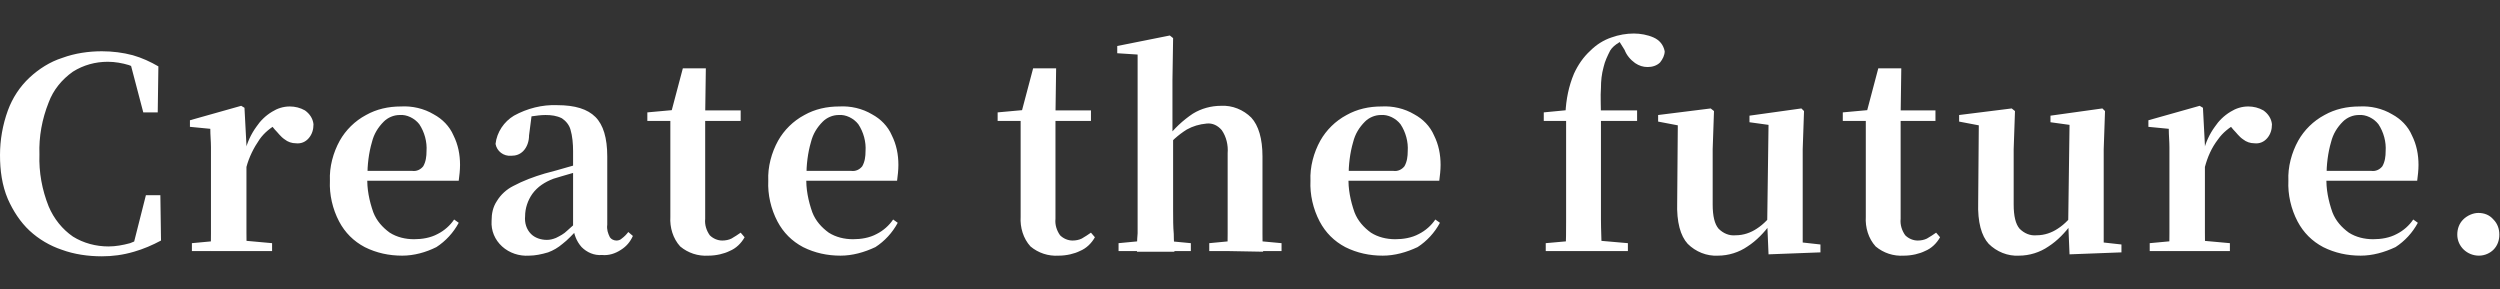 <?xml version="1.0" encoding="utf-8"?>
<!-- Generator: Adobe Illustrator 26.0.3, SVG Export Plug-In . SVG Version: 6.00 Build 0)  -->
<svg version="1.1" id="レイヤー_1" xmlns="http://www.w3.org/2000/svg" xmlns:xlink="http://www.w3.org/1999/xlink" x="0px"
	 y="0px" viewBox="0 0 380.4 44" style="enable-background:new 0 0 380.4 44;" xml:space="preserve">
<rect x="0" y="0" width="380.4" height="44" fill="#333333" stroke="none"/>
<style type="text/css">
	.st0{fill:#FFFFFF;}
</style>
<path id="パス_21819" class="st0" d="M15.5,39c-2.1,0-4.2-0.3-6.1-1c-1.8-0.6-3.5-1.6-4.9-2.9c-1.4-1.3-2.5-3-3.3-4.8
	C0.3,28.2,0,25.9,0,23.6c0-2.3,0.4-4.6,1.2-6.8c0.7-1.9,1.8-3.6,3.3-5c1.4-1.3,3.1-2.4,5-3c1.9-0.7,4-1,6-1c1.6,0,3.2,0.2,4.7,0.6
	c1.4,0.4,2.7,1,3.9,1.7l-0.1,7h-2.2l-2.1-8l2.9,1v1.4c-0.9-0.7-1.9-1.2-3-1.6c-1-0.3-2.1-0.5-3.2-0.5c-1.9,0-3.7,0.5-5.3,1.5
	c-1.7,1.2-3,2.8-3.7,4.7c-1,2.5-1.5,5.2-1.4,7.9c-0.1,2.7,0.4,5.4,1.4,7.9c0.8,1.9,2.1,3.5,3.7,4.6c1.6,1,3.5,1.5,5.4,1.5
	c1.1,0,2.2-0.2,3.3-0.5c1.1-0.4,2.2-1,3.2-1.7v1.4l-2.8,0.9l2-7.9h2.2l0.1,6.9c-1.3,0.7-2.7,1.3-4.1,1.7C18.7,38.8,17.1,39,15.5,39z
	 M29.2,38.2V37l4.3-0.4H37l4.4,0.4v1.2H29.2z M32,38.2c0.1-0.7,0.1-1.6,0.1-2.7c0-1.1,0-2.3,0-3.5c0-1.2,0-2.3,0-3.2v-3
	c0-1.4,0-2.5,0-3.4c0-0.9-0.1-1.8-0.1-2.8l-3.1-0.3v-1l7.8-2.2l0.5,0.3l0.3,5.7v6.6c0,0.9,0,2,0,3.2s0,2.4,0,3.5c0,1.1,0,2,0.1,2.7
	H32z M37.5,25.4L36.2,23h1.1c0.3-1.3,0.9-2.6,1.7-3.7c0.6-0.9,1.4-1.7,2.4-2.3c0.8-0.5,1.7-0.8,2.7-0.8c0.8,0,1.6,0.2,2.3,0.6
	c0.7,0.5,1.2,1.2,1.3,2.1c0,0.8-0.2,1.5-0.7,2.1c-0.5,0.6-1.2,0.9-2,0.8c-0.6,0-1.2-0.2-1.7-0.6c-0.6-0.4-1-1-1.5-1.5l-0.9-1.1
	l1.4,0.2c-1.1,0.6-2.1,1.4-2.8,2.4C38.6,22.5,37.9,23.9,37.5,25.4z M61.2,38.9c-2,0-3.9-0.4-5.7-1.3c-1.7-0.9-3-2.2-3.9-3.9
	c-1-1.9-1.5-4.1-1.4-6.2c-0.1-2.1,0.5-4.3,1.5-6.1c0.9-1.6,2.3-3,4-3.9c1.6-0.9,3.4-1.3,5.3-1.3c1.7-0.1,3.5,0.3,5,1.2
	c1.3,0.7,2.4,1.8,3,3.2c0.7,1.4,1,2.9,1,4.5c0,0.8-0.1,1.6-0.2,2.4H52.5V26h10.2c0.7,0.1,1.3-0.2,1.7-0.7c0.4-0.7,0.5-1.5,0.5-2.3
	c0.1-1.4-0.3-2.9-1.1-4.1c-0.7-0.9-1.9-1.5-3-1.4c-0.9,0-1.8,0.4-2.4,1c-0.9,0.9-1.5,1.9-1.8,3.1c-0.5,1.7-0.7,3.5-0.7,5.3
	c-0.1,1.8,0.3,3.7,0.9,5.4c0.5,1.3,1.4,2.3,2.5,3.1c1.1,0.7,2.4,1,3.7,1c1.2,0,2.5-0.2,3.6-0.8c1-0.5,1.9-1.3,2.5-2.2l0.7,0.5
	c-0.8,1.5-2,2.8-3.4,3.7C64.8,38.4,63,38.9,61.2,38.9z M80.5,38.9c-1.5,0.1-3-0.4-4.1-1.4c-1.1-1-1.7-2.4-1.6-3.9
	c0-1.1,0.2-2.1,0.8-3c0.6-1,1.5-1.8,2.5-2.3c1.5-0.8,3.1-1.4,4.8-1.9c1.1-0.3,2.3-0.6,3.6-1s2.5-0.6,3.6-0.9v1
	c-1.1,0.3-2.1,0.6-3.2,0.9c-1.1,0.3-2,0.6-2.7,0.8c-1.3,0.5-2.4,1.2-3.2,2.3c-0.7,1-1.1,2.2-1.1,3.4c-0.1,1,0.2,2,0.9,2.7
	c0.6,0.6,1.5,0.9,2.4,0.9c0.5,0,0.9-0.1,1.4-0.3c0.6-0.3,1.2-0.6,1.7-1.1c0.8-0.7,1.6-1.4,2.3-2.2l0.6,2.1h-1.4
	c-0.7,0.7-1.4,1.5-2.2,2.1c-0.7,0.6-1.4,1-2.2,1.3C82.4,38.7,81.4,38.9,80.5,38.9z M91.6,38.8c-1.2,0.1-2.3-0.4-3.1-1.2
	c-0.8-0.9-1.2-2-1.3-3.2V23c0-1.1-0.1-2.3-0.4-3.3c-0.2-0.7-0.7-1.3-1.3-1.7c-0.8-0.4-1.6-0.5-2.5-0.5c-0.7,0-1.4,0.1-2.1,0.2
	c-0.9,0.2-1.7,0.5-2.5,0.8l2.5-1l-0.4,3.1c0,0.9-0.3,1.8-0.9,2.4c-0.5,0.5-1.1,0.7-1.8,0.7c-1.2,0.1-2.2-0.7-2.4-1.8
	c0.2-1.8,1.3-3.4,2.8-4.3c2-1.1,4.3-1.7,6.6-1.6c2.7,0,4.6,0.6,5.8,1.8s1.8,3.2,1.8,6v10.4c-0.1,0.7,0.1,1.3,0.4,1.9
	c0.2,0.3,0.6,0.5,1,0.5c0.3,0,0.6-0.1,0.8-0.3c0.4-0.3,0.7-0.6,1-1l0.7,0.6c-0.4,0.9-1,1.6-1.8,2.1C93.6,38.6,92.6,38.9,91.6,38.8z
	 M104.8,18.4v-1.6h7.9v1.6H104.8z M107.8,38.9c-1.6,0.1-3.1-0.4-4.3-1.4c-1.1-1.2-1.6-2.9-1.5-4.5c0-0.7,0-1.4,0-2
	c0-0.6,0-1.3,0-2.1V18.4h-3.5v-1.3l4.4-0.4l-0.8,0.5l1.8-6.8h3.5l-0.1,7.1v15.8c-0.1,0.9,0.2,1.8,0.7,2.5c0.5,0.5,1.2,0.8,1.9,0.8
	c0.5,0,1-0.1,1.4-0.3c0.5-0.3,1-0.6,1.4-0.9l0.6,0.7c-0.5,0.9-1.3,1.7-2.3,2.1C110.2,38.6,109,38.9,107.8,38.9z M127.9,38.9
	c-2,0-3.9-0.4-5.7-1.3c-1.7-0.9-3-2.2-3.9-3.9c-1-1.9-1.5-4.1-1.4-6.2c-0.1-2.1,0.5-4.3,1.5-6.1c0.9-1.6,2.3-3,4-3.9
	c1.6-0.9,3.4-1.3,5.3-1.3c1.7-0.1,3.5,0.3,5,1.2c1.3,0.7,2.4,1.8,3,3.2c0.7,1.4,1,2.9,1,4.5c0,0.8-0.1,1.6-0.2,2.4h-17.2V26h10.2
	c0.7,0.1,1.3-0.2,1.7-0.7c0.4-0.7,0.5-1.5,0.5-2.3c0.1-1.4-0.3-2.9-1.1-4.1c-0.7-0.9-1.9-1.5-3-1.4c-0.9,0-1.8,0.4-2.4,1
	c-0.9,0.9-1.5,1.9-1.8,3.1c-0.5,1.7-0.7,3.5-0.7,5.3c-0.1,1.8,0.3,3.7,0.9,5.4c0.5,1.3,1.4,2.3,2.5,3.1c1.1,0.7,2.4,1,3.7,1
	c1.2,0,2.5-0.2,3.6-0.8c1-0.5,1.9-1.3,2.5-2.2l0.7,0.5c-0.8,1.5-2,2.8-3.4,3.7C131.5,38.4,129.7,38.9,127.9,38.9z M158.1,18.4v-1.6
	h7.9v1.6H158.1z M161.1,38.9c-1.6,0.1-3.1-0.4-4.3-1.4c-1.1-1.2-1.6-2.9-1.5-4.5c0-0.7,0-1.4,0-2c0-0.6,0-1.3,0-2.1V18.4h-3.5v-1.3
	l4.4-0.4l-0.8,0.5l1.8-6.8h3.5l-0.1,7.1v15.8c-0.1,0.9,0.2,1.8,0.7,2.5c0.5,0.5,1.2,0.8,1.9,0.8c0.5,0,1-0.1,1.4-0.3
	c0.5-0.3,1-0.6,1.4-0.9l0.6,0.7c-0.5,0.9-1.3,1.7-2.3,2.1C163.5,38.6,162.3,38.9,161.1,38.9z M170.2,38.2V37l4.2-0.4h2.6l4.2,0.4
	v1.2H170.2z M173,38.2c0-0.7,0-1.6,0.1-2.7c0-1.1,0-2.3,0-3.5c0-1.2,0-2.3,0-3.2V8.3L170,8.1V7l8-1.6l0.5,0.4l-0.1,6.4v8.3l0.1,0.6
	v7.8c0,0.9,0,2,0,3.2s0,2.4,0.1,3.5c0,1.1,0.1,2,0.1,2.7H173z M184,38.2V37l4.2-0.4h2.5L195,37v1.2H184z M186.7,38.2
	c0.1-0.7,0.1-1.6,0.1-2.7s0-2.3,0-3.5c0-1.2,0-2.3,0-3.3v-5.4c0.1-1.2-0.2-2.5-0.9-3.5c-0.6-0.7-1.4-1.1-2.3-1
	c-1.1,0.1-2.1,0.4-3,0.9c-1.3,0.8-2.5,1.9-3.5,3.1l-1.2-1.7h1.6c1.1-1.5,2.5-2.8,4-3.8c1.3-0.8,2.8-1.2,4.3-1.2
	c1.7-0.1,3.4,0.6,4.6,1.8c1.1,1.2,1.7,3.2,1.7,5.9v5c0,1,0,2,0,3.3s0,2.4,0,3.5c0,1.1,0,2,0.1,2.7L186.7,38.2z M210.4,38.9
	c-2,0-3.9-0.4-5.7-1.3c-1.7-0.9-3-2.2-3.9-3.9c-1-1.9-1.5-4.1-1.4-6.2c-0.1-2.1,0.5-4.3,1.5-6.1c0.9-1.6,2.3-3,4-3.9
	c1.6-0.9,3.4-1.3,5.3-1.3c1.7-0.1,3.5,0.3,5,1.2c1.3,0.7,2.4,1.8,3,3.2c0.7,1.4,1,2.9,1,4.5c0,0.8-0.1,1.6-0.2,2.4h-17.2V26h10.2
	c0.7,0.1,1.3-0.2,1.7-0.7c0.4-0.7,0.5-1.5,0.5-2.3c0.1-1.4-0.3-2.9-1.1-4.1c-0.7-0.9-1.9-1.5-3-1.4c-0.9,0-1.8,0.4-2.4,1
	c-0.9,0.9-1.5,1.9-1.8,3.1c-0.5,1.7-0.7,3.5-0.7,5.3c-0.1,1.8,0.3,3.7,0.9,5.4c0.5,1.3,1.4,2.3,2.5,3.1c1.1,0.7,2.4,1,3.7,1
	c1.2,0,2.5-0.2,3.6-0.8c1-0.5,1.9-1.3,2.5-2.2l0.7,0.5c-0.8,1.5-2,2.8-3.4,3.7C214,38.4,212.2,38.9,210.4,38.9L210.4,38.9z
	 M235.2,38.2V37l4.5-0.4h3.4l4.6,0.4v1.2H235.2z M238.2,38.2c0.1-1.5,0.1-3.1,0.1-4.7c0-1.6,0-3.2,0-4.7V18.4h-3.4v-1.3l5.2-0.5
	l-1.9,1l0-0.4c0.1-2.1,0.5-4.1,1.3-6c0.6-1.3,1.4-2.5,2.5-3.5c0.9-0.9,2-1.6,3.2-2c1.1-0.4,2.3-0.6,3.4-0.6c1,0,2.1,0.2,3,0.6
	c0.9,0.4,1.5,1.1,1.7,2.1c0,0.6-0.3,1.2-0.7,1.7c-0.5,0.5-1.2,0.7-1.9,0.7c-0.7,0-1.3-0.2-1.9-0.6c-0.7-0.5-1.3-1.2-1.6-2l-1-1.6
	V5.5h1.9v0.3c-0.6,0.1-1.3,0.3-1.8,0.7c-0.5,0.3-1,0.7-1.3,1.2c-0.4,0.8-0.8,1.6-1,2.5c-0.3,1.1-0.4,2.1-0.4,3.2
	c-0.1,1.2,0,2.7,0,4.3v11c0,1.5,0,3.1,0,4.7c0,1.6,0.1,3.2,0.1,4.7H238.2z M241,18.4v-1.6h8.1v1.6H241z M261.4,38.9
	c-1.7,0.1-3.4-0.6-4.6-1.8c-1.1-1.2-1.7-3.3-1.6-6.3l0.1-12.4l1.2,0.9l-4.2-0.8v-1l8-1l0.5,0.4l-0.2,5.8v8.4c0,1.8,0.3,3,0.9,3.7
	c0.7,0.7,1.6,1.1,2.6,1c1.2,0,2.3-0.4,3.2-1c1.1-0.7,2-1.7,2.7-2.7l1.3,2h-1.9c-1,1.3-2.1,2.5-3.5,3.4
	C264.6,38.4,263,38.9,261.4,38.9z M269.1,38.7l-0.2-4.8v-0.1l0.2-14.8l-2.9-0.4v-1l7.9-1.1l0.4,0.4l-0.2,5.8v14.2l2.7,0.3v1.2
	L269.1,38.7z M286.6,18.4v-1.6h7.9v1.6H286.6z M289.7,38.9c-1.6,0.1-3.1-0.4-4.3-1.4c-1.1-1.2-1.6-2.9-1.5-4.5c0-0.7,0-1.4,0-2
	c0-0.6,0-1.3,0-2.1V18.4h-3.5v-1.3l4.4-0.4l-0.8,0.5l1.8-6.8h3.5l-0.1,7.1v15.8c-0.1,0.9,0.2,1.8,0.7,2.5c0.5,0.5,1.2,0.8,1.9,0.8
	c0.5,0,1-0.1,1.4-0.3c0.5-0.3,1-0.6,1.4-0.9l0.6,0.7c-0.5,0.9-1.3,1.7-2.3,2.1C292.1,38.6,290.9,38.9,289.7,38.9z M307.2,38.9
	c-1.7,0.1-3.4-0.6-4.6-1.8c-1.1-1.2-1.7-3.3-1.6-6.3l0.1-12.4l1.2,0.9l-4.2-0.8v-1l8-1l0.5,0.4l-0.2,5.8v8.4c0,1.8,0.3,3,0.9,3.7
	c0.7,0.7,1.6,1.1,2.6,1c1.2,0,2.3-0.4,3.2-1c1.1-0.7,2-1.7,2.7-2.7l1.3,2h-1.9c-1,1.3-2.1,2.5-3.5,3.4
	C310.4,38.4,308.8,38.9,307.2,38.9z M314.9,38.7l-0.2-4.8v-0.1l0.2-14.8l-2.9-0.4v-1l7.9-1.1l0.4,0.4l-0.2,5.8v14.2l2.7,0.3v1.2
	L314.9,38.7z M327.1,38.2V37l4.3-0.4h3.5l4.4,0.4v1.2H327.1z M330,38.2c0.1-0.7,0.1-1.6,0.1-2.7c0-1.1,0-2.3,0-3.5s0-2.3,0-3.2v-3
	c0-1.4,0-2.5,0-3.4c0-0.9-0.1-1.8-0.1-2.8l-3.1-0.3v-1l7.8-2.2l0.5,0.3l0.3,5.7v6.6c0,0.9,0,2,0,3.2c0,1.2,0,2.4,0,3.5
	c0,1.1,0,2,0.1,2.7H330z M335.5,25.4l-1.3-2.4h1.1c0.3-1.3,0.9-2.6,1.7-3.7c0.6-0.9,1.4-1.7,2.4-2.3c0.8-0.5,1.7-0.8,2.7-0.8
	c0.8,0,1.6,0.2,2.3,0.6c0.7,0.5,1.2,1.2,1.3,2.1c0,0.8-0.2,1.5-0.7,2.1c-0.5,0.6-1.2,0.9-2,0.8c-0.6,0-1.2-0.2-1.7-0.6
	c-0.6-0.4-1-1-1.5-1.5l-0.9-1.1l1.4,0.2c-1.1,0.6-2.1,1.4-2.8,2.4C336.5,22.5,335.9,23.9,335.5,25.4z M359.2,38.9
	c-2,0-3.9-0.4-5.7-1.3c-1.7-0.9-3-2.2-3.9-3.9c-1-1.9-1.5-4.1-1.4-6.2c-0.1-2.1,0.5-4.3,1.5-6.1c0.9-1.6,2.3-3,4-3.9
	c1.6-0.9,3.4-1.3,5.3-1.3c1.7-0.1,3.5,0.3,5,1.2c1.3,0.7,2.4,1.8,3,3.2c0.7,1.4,1,2.9,1,4.5c0,0.8-0.1,1.6-0.2,2.4h-17.2V26h10.2
	c0.7,0.1,1.3-0.2,1.7-0.7c0.4-0.7,0.5-1.5,0.5-2.3c0.1-1.4-0.3-2.9-1.1-4.1c-0.7-0.9-1.9-1.5-3-1.4c-0.9,0-1.8,0.4-2.4,1
	c-0.9,0.9-1.5,1.9-1.8,3.1c-0.5,1.7-0.7,3.5-0.7,5.3c-0.1,1.8,0.3,3.7,0.9,5.4c0.5,1.3,1.4,2.3,2.5,3.1c1.1,0.7,2.4,1,3.7,1
	c1.2,0,2.5-0.2,3.6-0.8c1-0.5,1.9-1.3,2.5-2.2l0.7,0.5c-0.8,1.5-2,2.8-3.4,3.7C362.8,38.4,361,38.9,359.2,38.9z M377.2,38.9
	c-1.8,0-3.3-1.4-3.3-3.2c0,0,0,0,0,0c0-0.9,0.3-1.7,0.9-2.3c0.6-0.6,1.5-1,2.3-1c0.9,0,1.7,0.3,2.3,1c0.6,0.6,0.9,1.4,0.9,2.3
	c0,0.9-0.3,1.7-0.9,2.3C378.9,38.5,378.1,38.9,377.2,38.9z"/>
</svg>
